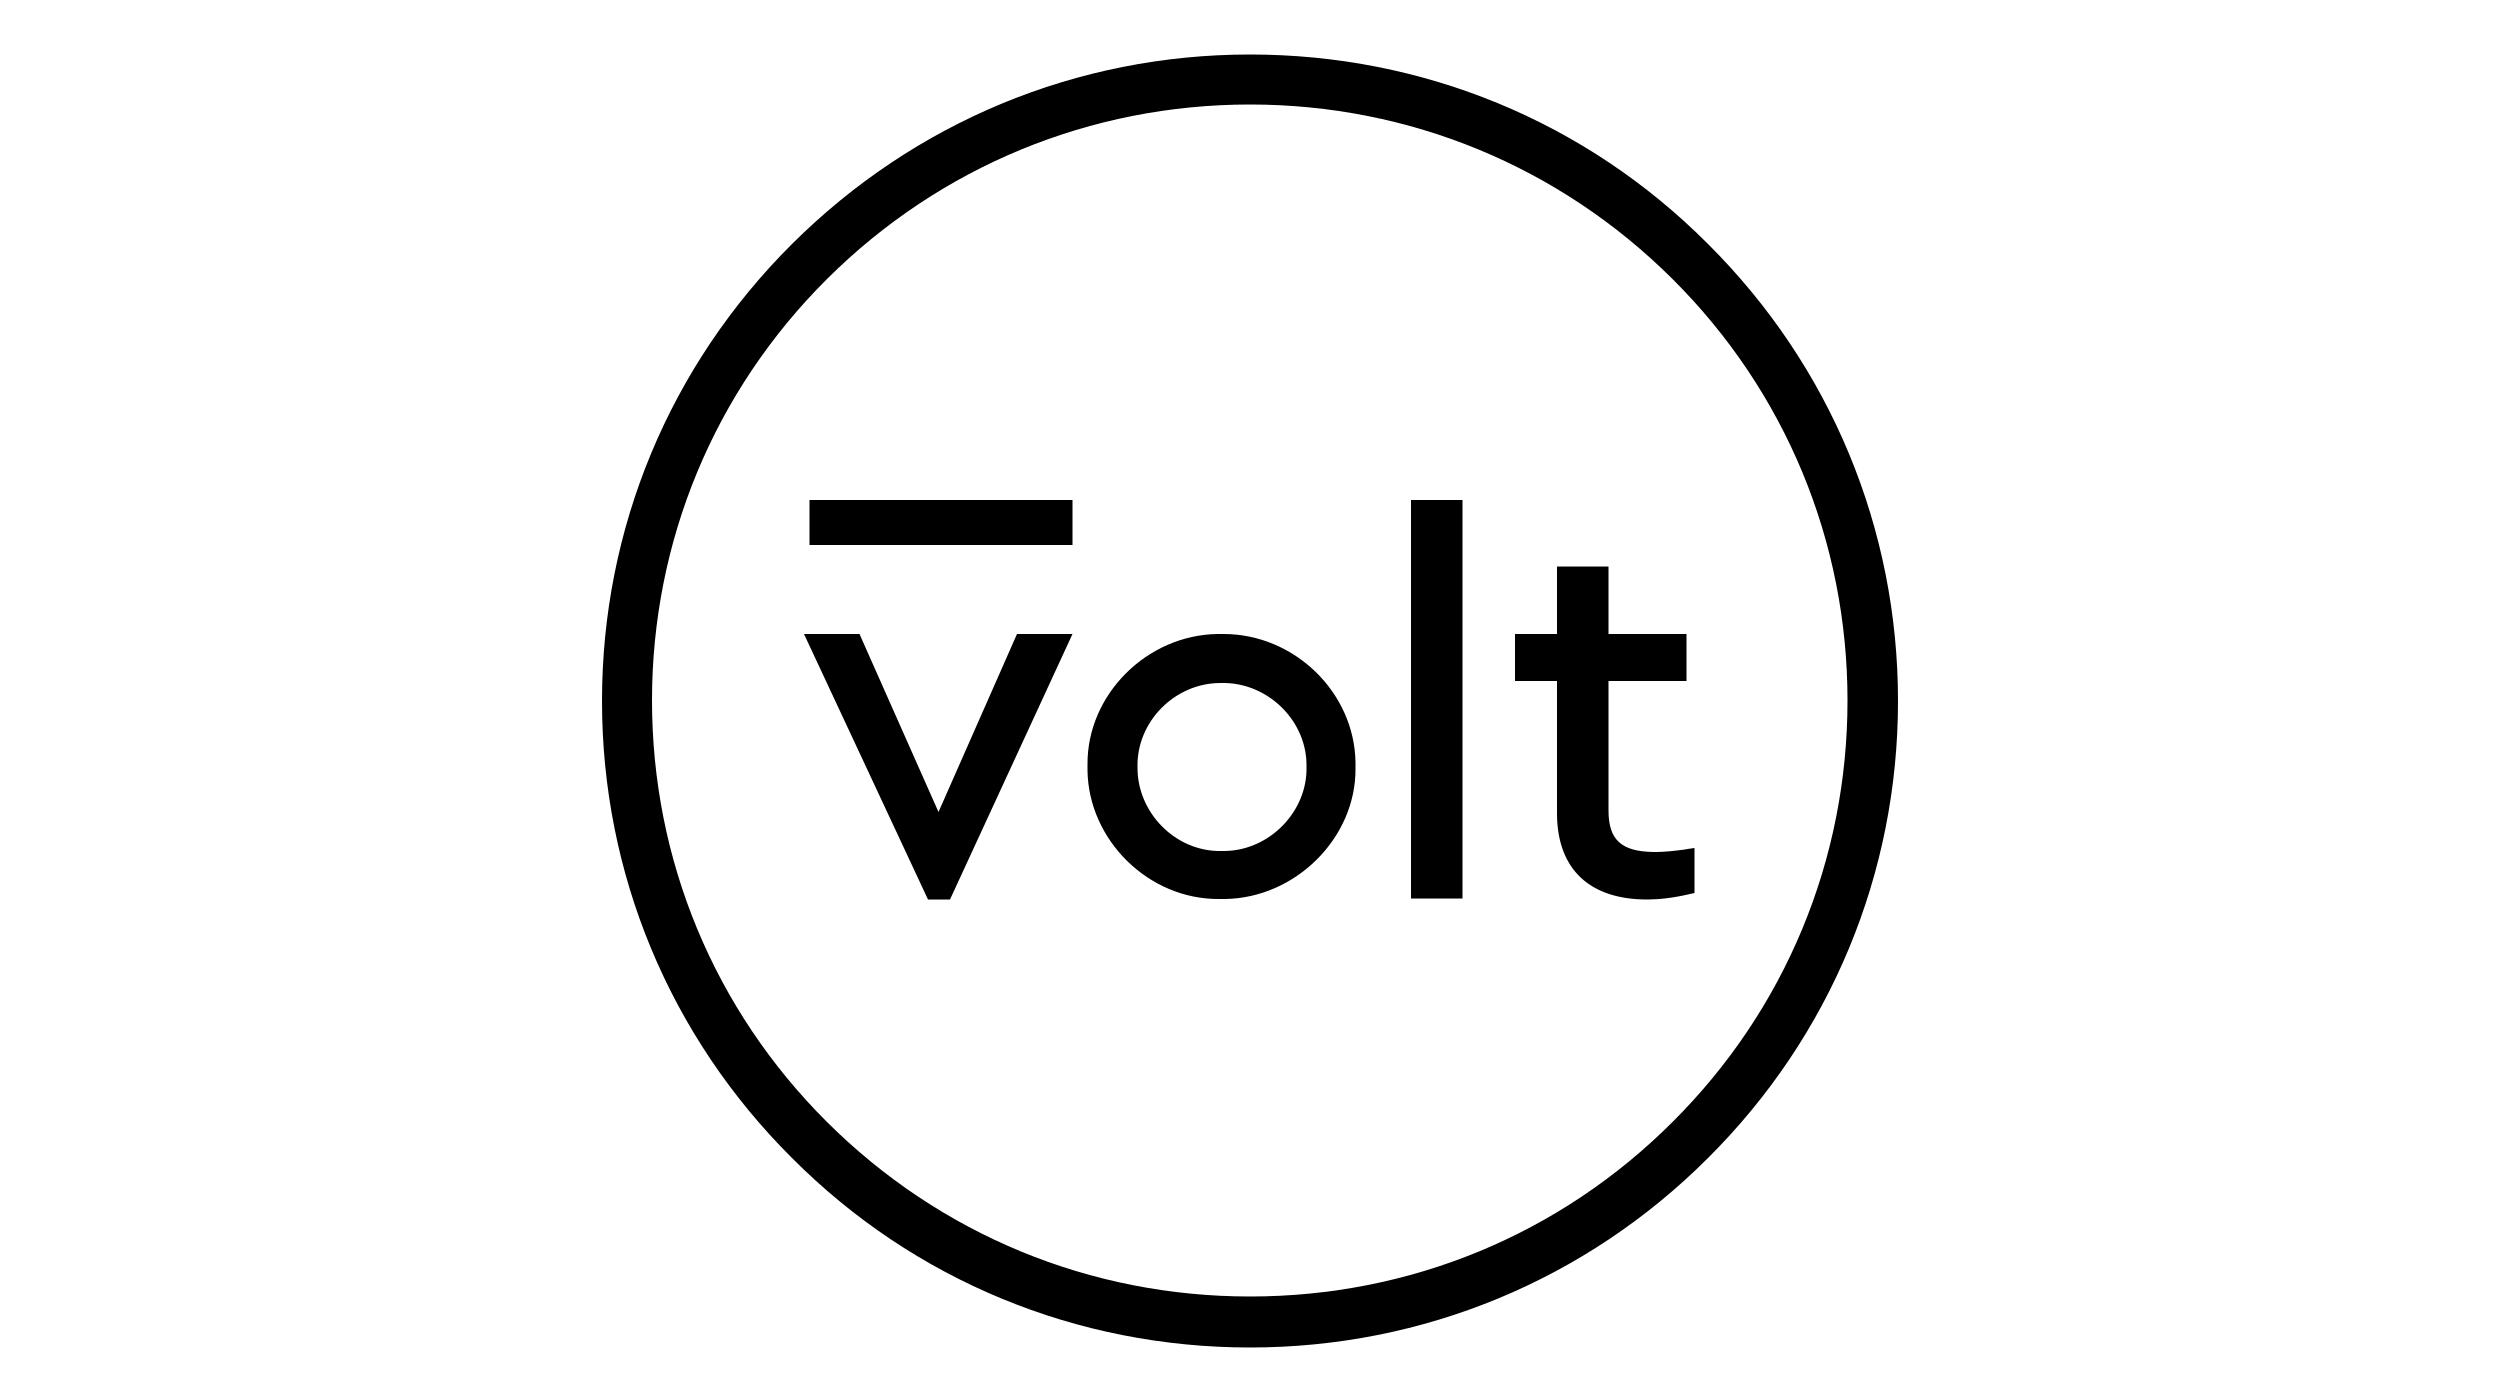 <svg xmlns="http://www.w3.org/2000/svg" viewBox="0 0 500 280"><path d="M250 269.5c-34.6 0-67.2-13.4-91.6-37.9-24.5-24.4-38-56.9-38-91.4s13.5-67 38-91.4 57-37.9 91.6-37.9 67.2 13.4 91.6 37.9c24.5 24.4 38 56.9 38 91.4s-13.5 67-38 91.4c-24.4 24.4-57 37.9-91.6 37.9zm0-248.6c-31.9 0-62 12.4-84.6 34.9s-35 52.5-35 84.3 12.4 61.8 35 84.3 52.6 34.9 84.6 34.9 62-12.4 84.5-34.9c22.6-22.5 35-52.5 35-84.3s-12.4-61.8-35-84.3-52.6-34.9-84.5-34.9zm-89.2 105.9h11.1l15.8 35.6 15.7-35.6h11.1L190 179.9h-4.4l-24.8-53.1zm160.9-13.5v13.5h15.6v9.4h-15.6v25.9c0 5.9 2.6 8.2 9 8.3h.2.2c1.7 0 3.6-.2 5.9-.5l.5-.1 1.4-.2v9l-.9.2c-3.4.8-6.2 1.1-8.6 1.1-11.3 0-17.9-5.9-18-17v-.3-26.4H303v-9.4h8.4v-13.5h10.3zm-77.8 13.5h.4.4c14.2 0 26.2 11.7 26.4 25.7v.4.4.4c.1 13.9-12 25.9-26.1 26.1h-.4-.4-.4c-14.1.1-26.1-11.8-26.3-25.7v-.4-.4-.4c-.1-14 11.9-25.9 26-26.1h.4zm48.6-26.8v79.7h-10.3V100h10.3zm-48.4 36.6c-9.1 0-16.8 7.7-16.6 16.8-.1 9.1 7.6 17 16.8 16.8h.3.3c9-.1 16.6-7.9 16.4-16.8.2-9-7.4-16.6-16.3-16.8h-.3-.3-.3zM214.5 100h-52.6v9h52.6z"/></svg>
